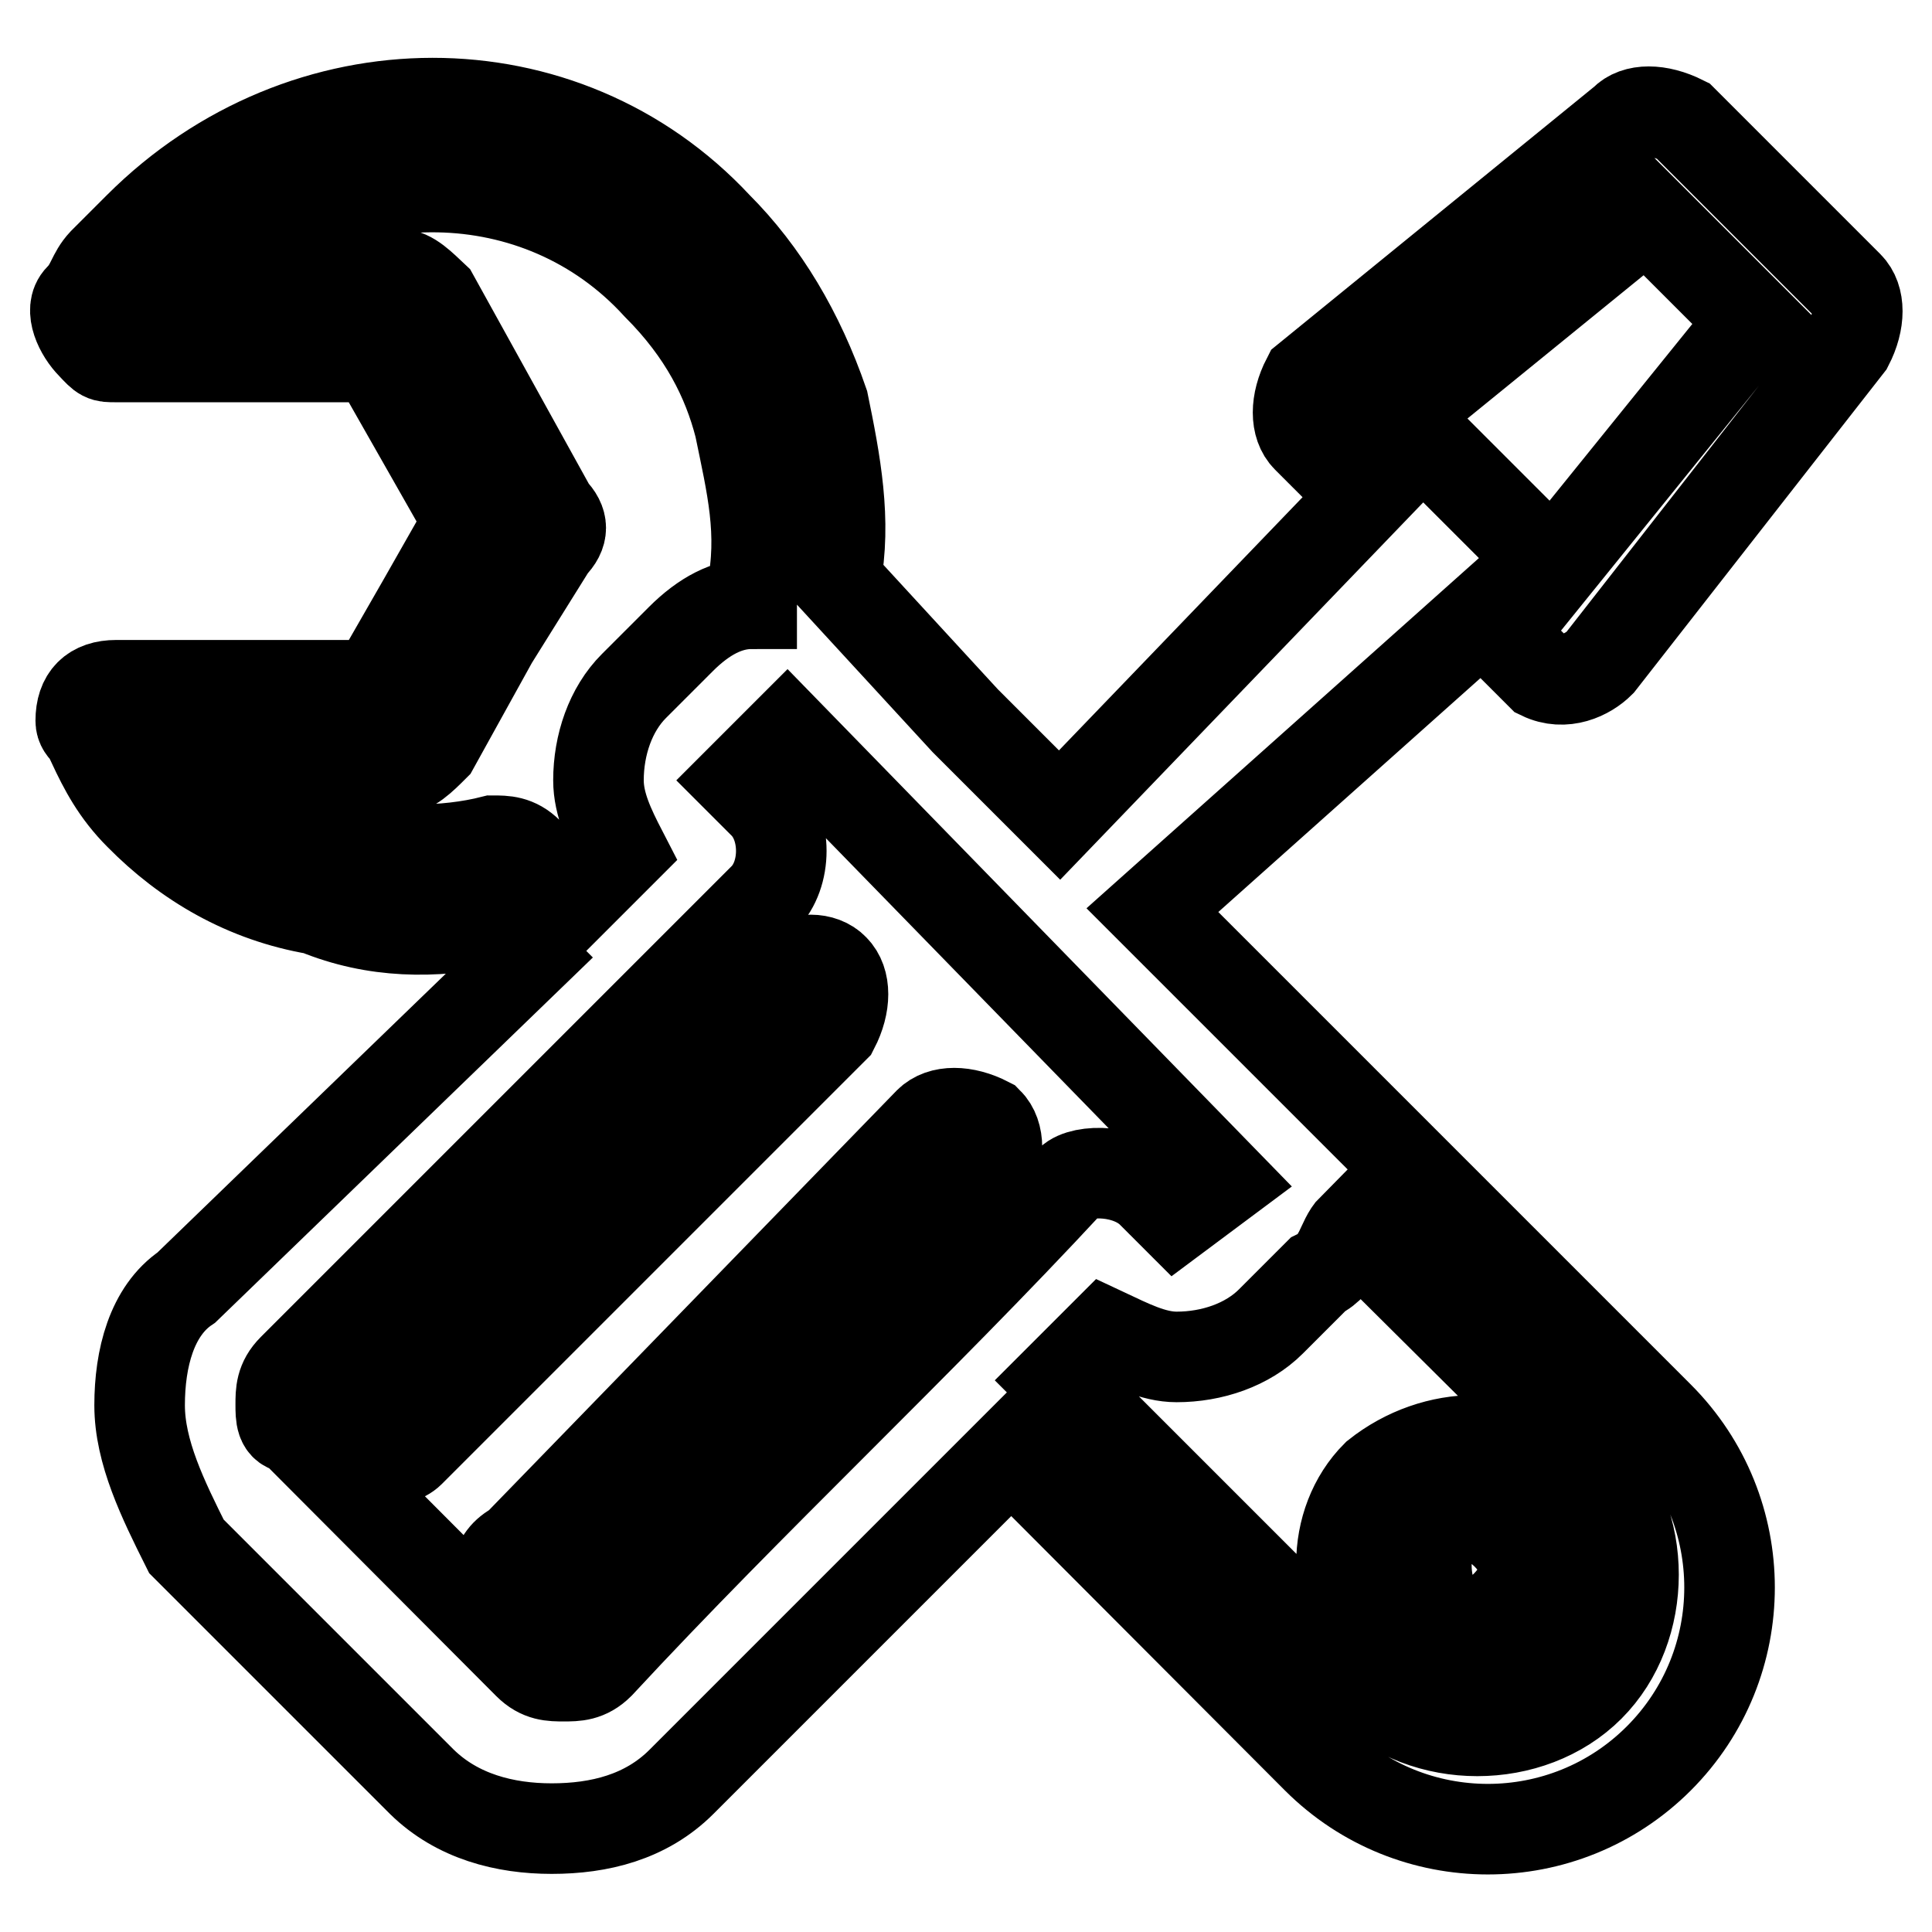 <?xml version="1.0" encoding="utf-8"?>
<!-- Svg Vector Icons : http://www.onlinewebfonts.com/icon -->
<!DOCTYPE svg PUBLIC "-//W3C//DTD SVG 1.1//EN" "http://www.w3.org/Graphics/SVG/1.1/DTD/svg11.dtd">
<svg version="1.1" xmlns="http://www.w3.org/2000/svg" xmlns:xlink="http://www.w3.org/1999/xlink" x="0px" y="0px" viewBox="0 0 256 256" enable-background="new 0 0 256 256" xml:space="preserve">
<g> <path stroke-width="12" fill-opacity="0" stroke="#000000"  d="M223,16l21.9,21.9c1.6,1.6,1.6,4.7,0,7.8L212,87.8c-1.6,1.6-4.7,3.1-7.8,1.6l-7.8-7.8l-43.7,39l67.1,67.1 c12.5,12.5,12.5,32.8,0,45.3c-12.5,12.5-32.8,12.5-45.3,0L134,192.4l-43.7,43.7c-4.7,4.7-10.9,6.2-17.2,6.2 c-6.2,0-12.5-1.6-17.2-6.2l-31.2-31.2c-3.1-6.2-6.2-12.5-6.2-18.7s1.6-12.5,6.2-15.6L70,126.8l-4.7-4.7c-7.8,1.6-15.6,1.6-23.4-1.6 c-9.4-1.6-17.2-6.2-23.4-12.5c-3.1-3.1-4.7-6.2-6.2-9.4c0-1.6-1.6-1.6-1.6-3.1c0-3.1,1.6-4.7,4.7-4.7h34.3L55.9,80l6.2-10.9 l-6.2-10.9l-6.2-10.9H15.3c-1.6,0-1.6,0-3.1-1.6c-1.6-1.6-3.1-4.7-1.6-6.2c1.6-1.6,1.6-3.1,3.1-4.7l4.7-4.7 C40.3,8.2,74.7,8.2,95,30c6.2,6.2,10.9,14.1,14.1,23.4c1.6,7.8,3.1,15.6,1.6,23.4l17.2,18.7l12.5,12.5l40.6-42.2l-7.8-7.8 c-1.6-1.6-1.6-4.7,0-7.8L215.2,16C216.7,14.4,219.8,14.4,223,16z M179.3,162.7c-1.6,1.6-1.6,4.7-4.7,6.2l-6.2,6.2 c-3.1,3.1-7.8,4.7-12.5,4.7c-3.1,0-6.2-1.6-9.4-3.1l-6.2,6.2l40.6,40.6c7.8,7.8,21.9,7.8,29.7,0c7.8-7.8,7.8-21.9,0-29.7 L179.3,162.7L179.3,162.7z M76.2,119l6.2-6.2c-1.6-3.1-3.1-6.2-3.1-9.4c0-4.7,1.6-9.4,4.7-12.5l6.2-6.2c3.1-3.1,6.2-4.7,9.4-4.7 v-1.6c1.6-7.8,0-14.1-1.6-21.9c-1.6-6.2-4.7-12.5-10.9-18.7C71.5,20.7,45,20.7,27.8,36.3h25c1.6,0,3.1,1.6,4.7,3.1l7.8,14.1 l7.8,14.1c1.6,1.6,1.6,3.1,0,4.7l-7.8,12.5l-7.8,14.1c-1.6,1.6-3.1,3.1-4.7,3.1h-25c4.7,4.7,10.9,7.8,15.6,9.4 c7.8,1.6,15.6,1.6,21.9,0c1.6,0,3.1,0,4.7,1.6L76.2,119z M182.4,195.5c-6.2,6.2-6.2,17.2,0,23.4c6.2,6.2,17.2,6.2,25,0 c6.2-6.2,6.2-17.2,0-23.4C201.1,189.3,190.2,189.3,182.4,195.5z M190.2,203.3c3.1-3.1,6.2-3.1,9.4,0c3.1,3.1,3.1,6.2,0,9.4 c-3.1,3.1-6.2,3.1-9.4,0C188.6,209.6,188.6,204.9,190.2,203.3z M104.3,128.4c1.6-1.6,4.7-1.6,6.2,0c1.6,1.6,1.6,4.7,0,7.8 l-56.2,56.2c-1.6,1.6-6.2,1.6-7.8,0c-1.6-1.6-1.6-4.7,0-7.8L104.3,128.4z M123.1,148.7c1.6-1.6,4.7-1.6,7.8,0 c1.6,1.6,1.6,4.7,0,7.8l-56.2,56.2c-1.6,1.6-4.7,1.6-7.8,0c-1.6-3.1-1.6-6.2,1.6-7.8L123.1,148.7L123.1,148.7z M162.1,156.5 l-57.8-59.3l-6.2,6.2l3.1,3.1c3.1,3.1,3.1,9.4,0,12.5l-62.4,62.4c-1.6,1.6-1.6,3.1-1.6,4.7s0,3.1,1.6,3.1L70,220.5 c1.6,1.6,3.1,1.6,4.7,1.6s3.1,0,4.7-1.6c20.3-21.9,42.2-42.2,62.4-64c1.6-1.6,7.8-1.6,10.9,1.6l3.1,3.1L162.1,156.5L162.1,156.5z  M232.3,42.5l-14.1-14.1L185.5,55l20.3,20.3L232.3,42.5z"/></g>
</svg>